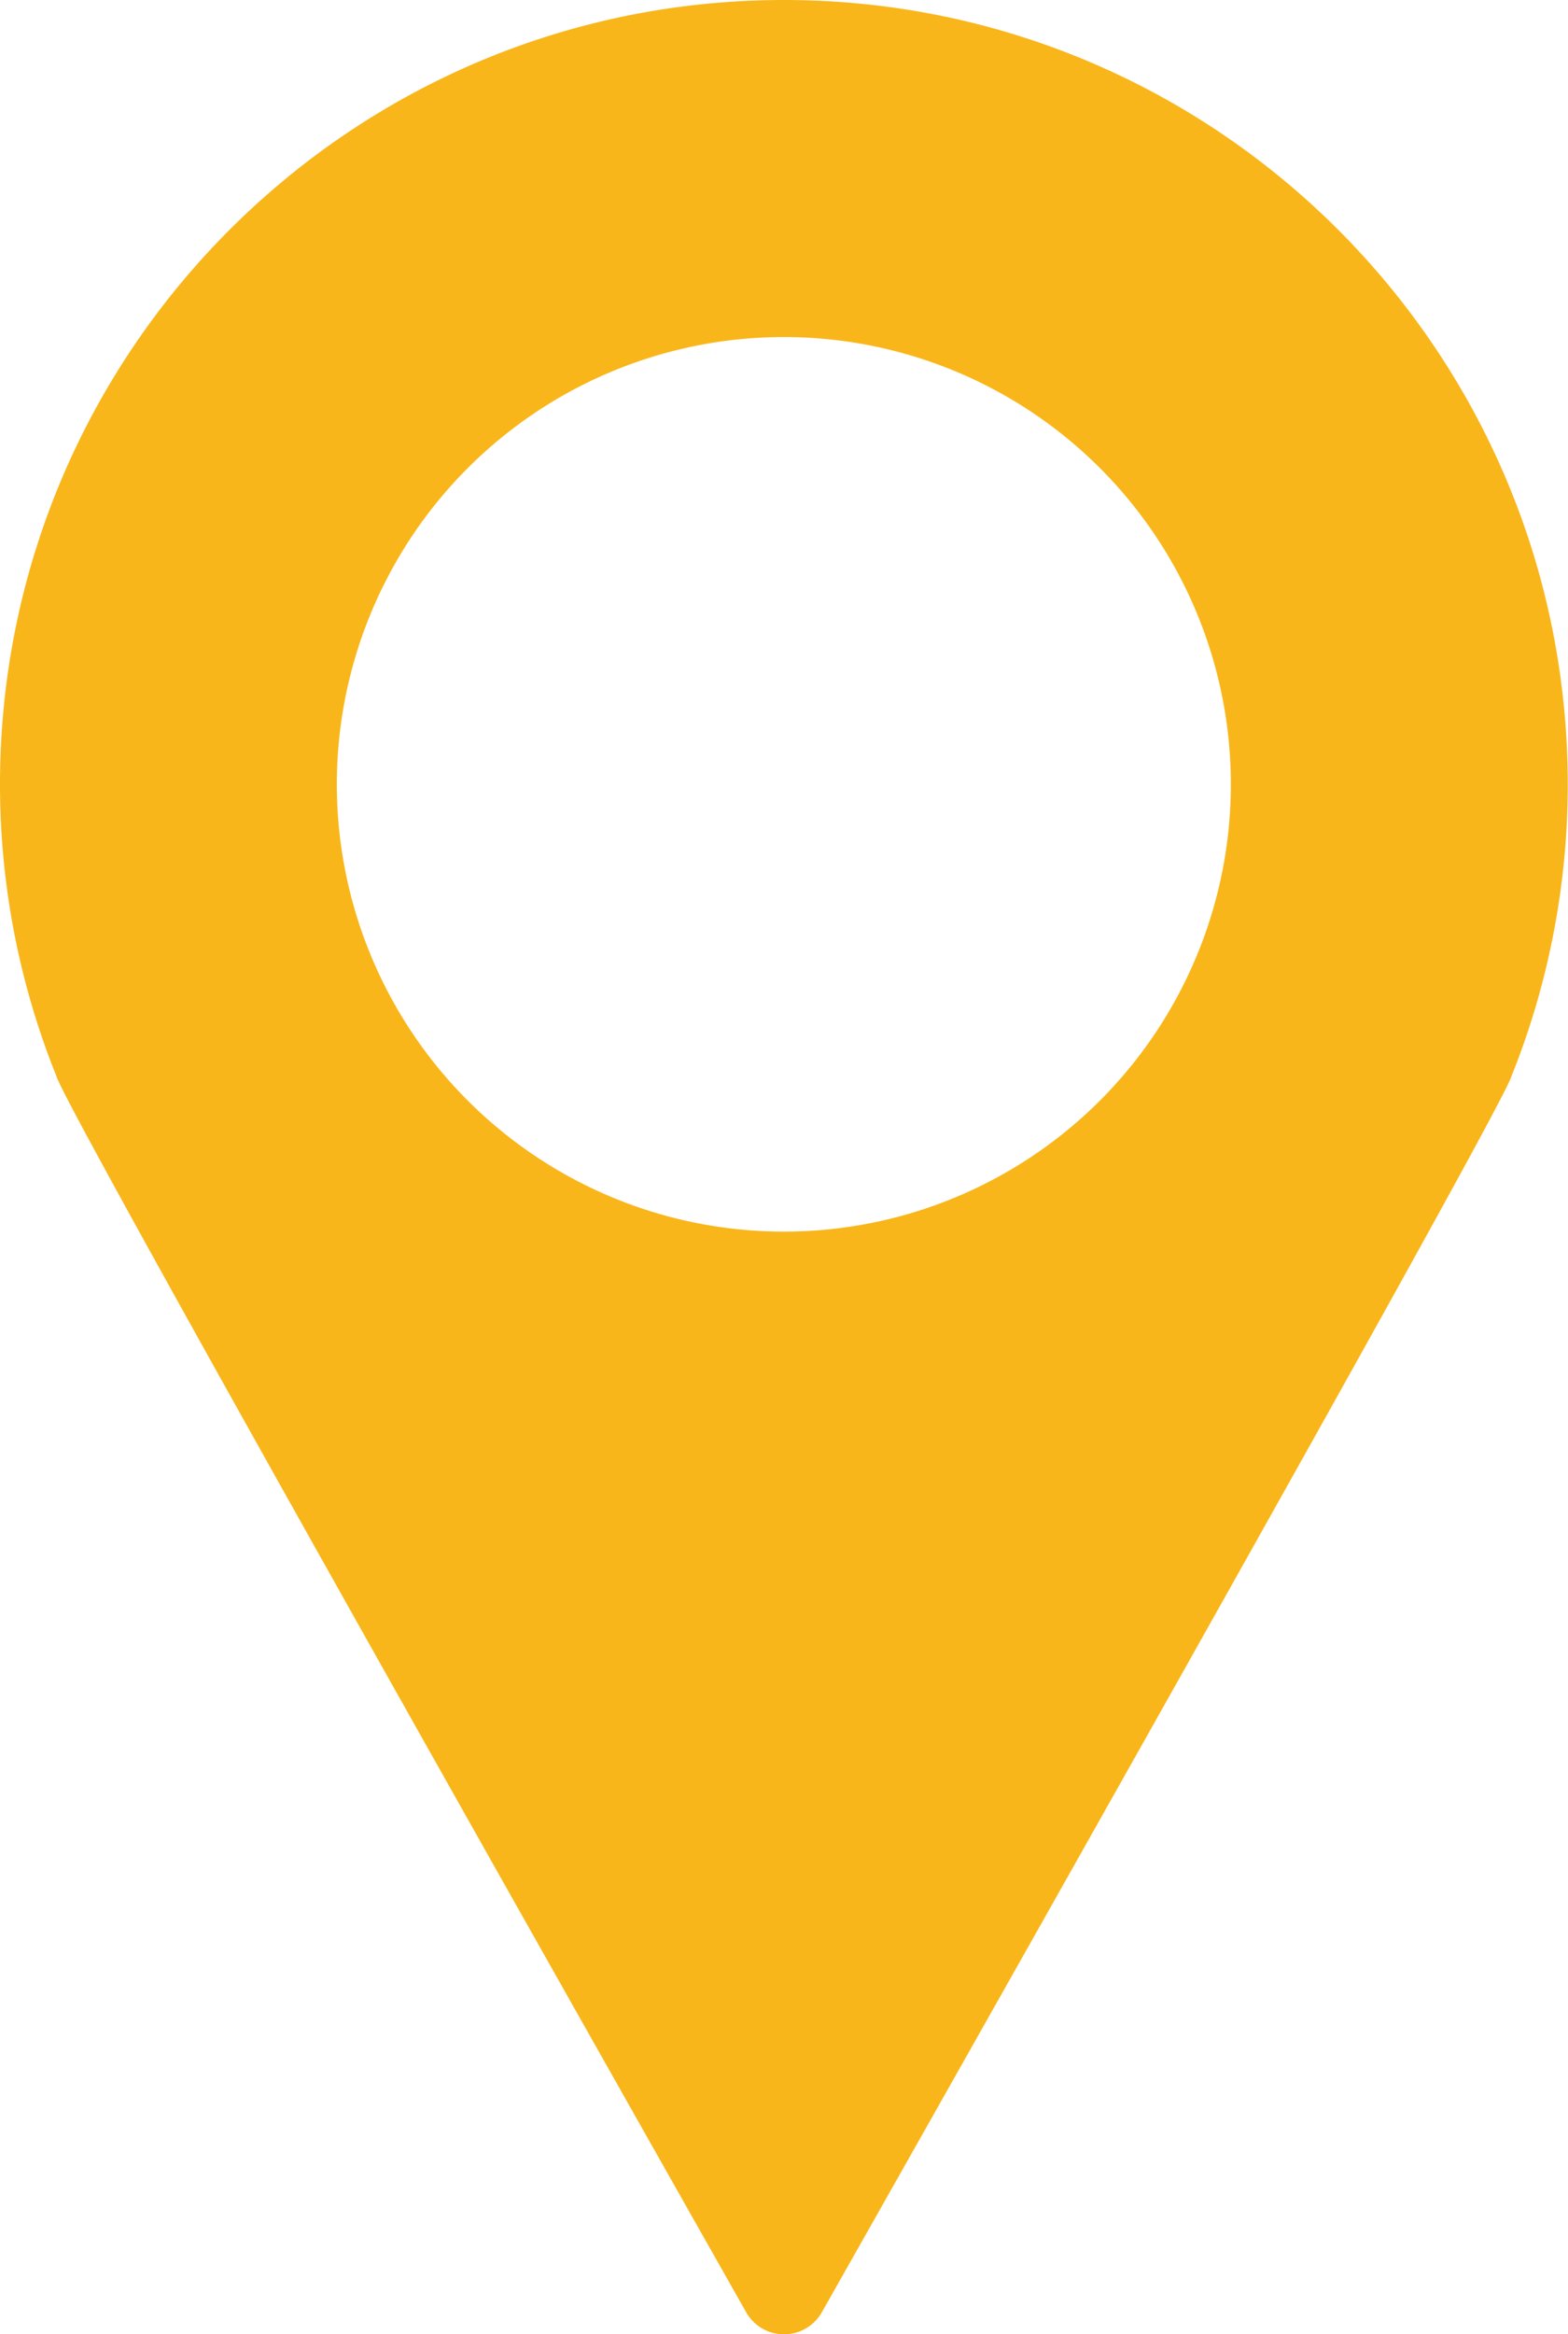 <?xml version="1.0" encoding="UTF-8" standalone="no"?><svg xmlns="http://www.w3.org/2000/svg" xmlns:xlink="http://www.w3.org/1999/xlink" fill="#f9b61a" height="614.3" preserveAspectRatio="xMidYMid meet" version="1" viewBox="-0.0 0.0 412.9 614.3" width="412.9" zoomAndPan="magnify"><g data-name="Layer 2"><g data-name="Capa 1" id="change1_1"><path d="M412.83,206.42C412.83,92.42,320.42,0,206.42,0S0,92.42,0,206.42a205.79,205.79,0,0,0,15,77.16l-.05,0,.18.33c6.48,16,181.32,324.53,181.32,324.53a11.45,11.45,0,0,0,20,0S391.25,299.89,397.73,283.93l.18-.33-.05,0A205.79,205.79,0,0,0,412.83,206.42ZM206.42,324.12a117.71,117.71,0,1,1,117.7-117.7A117.71,117.71,0,0,1,206.42,324.12Z"/></g></g></svg>